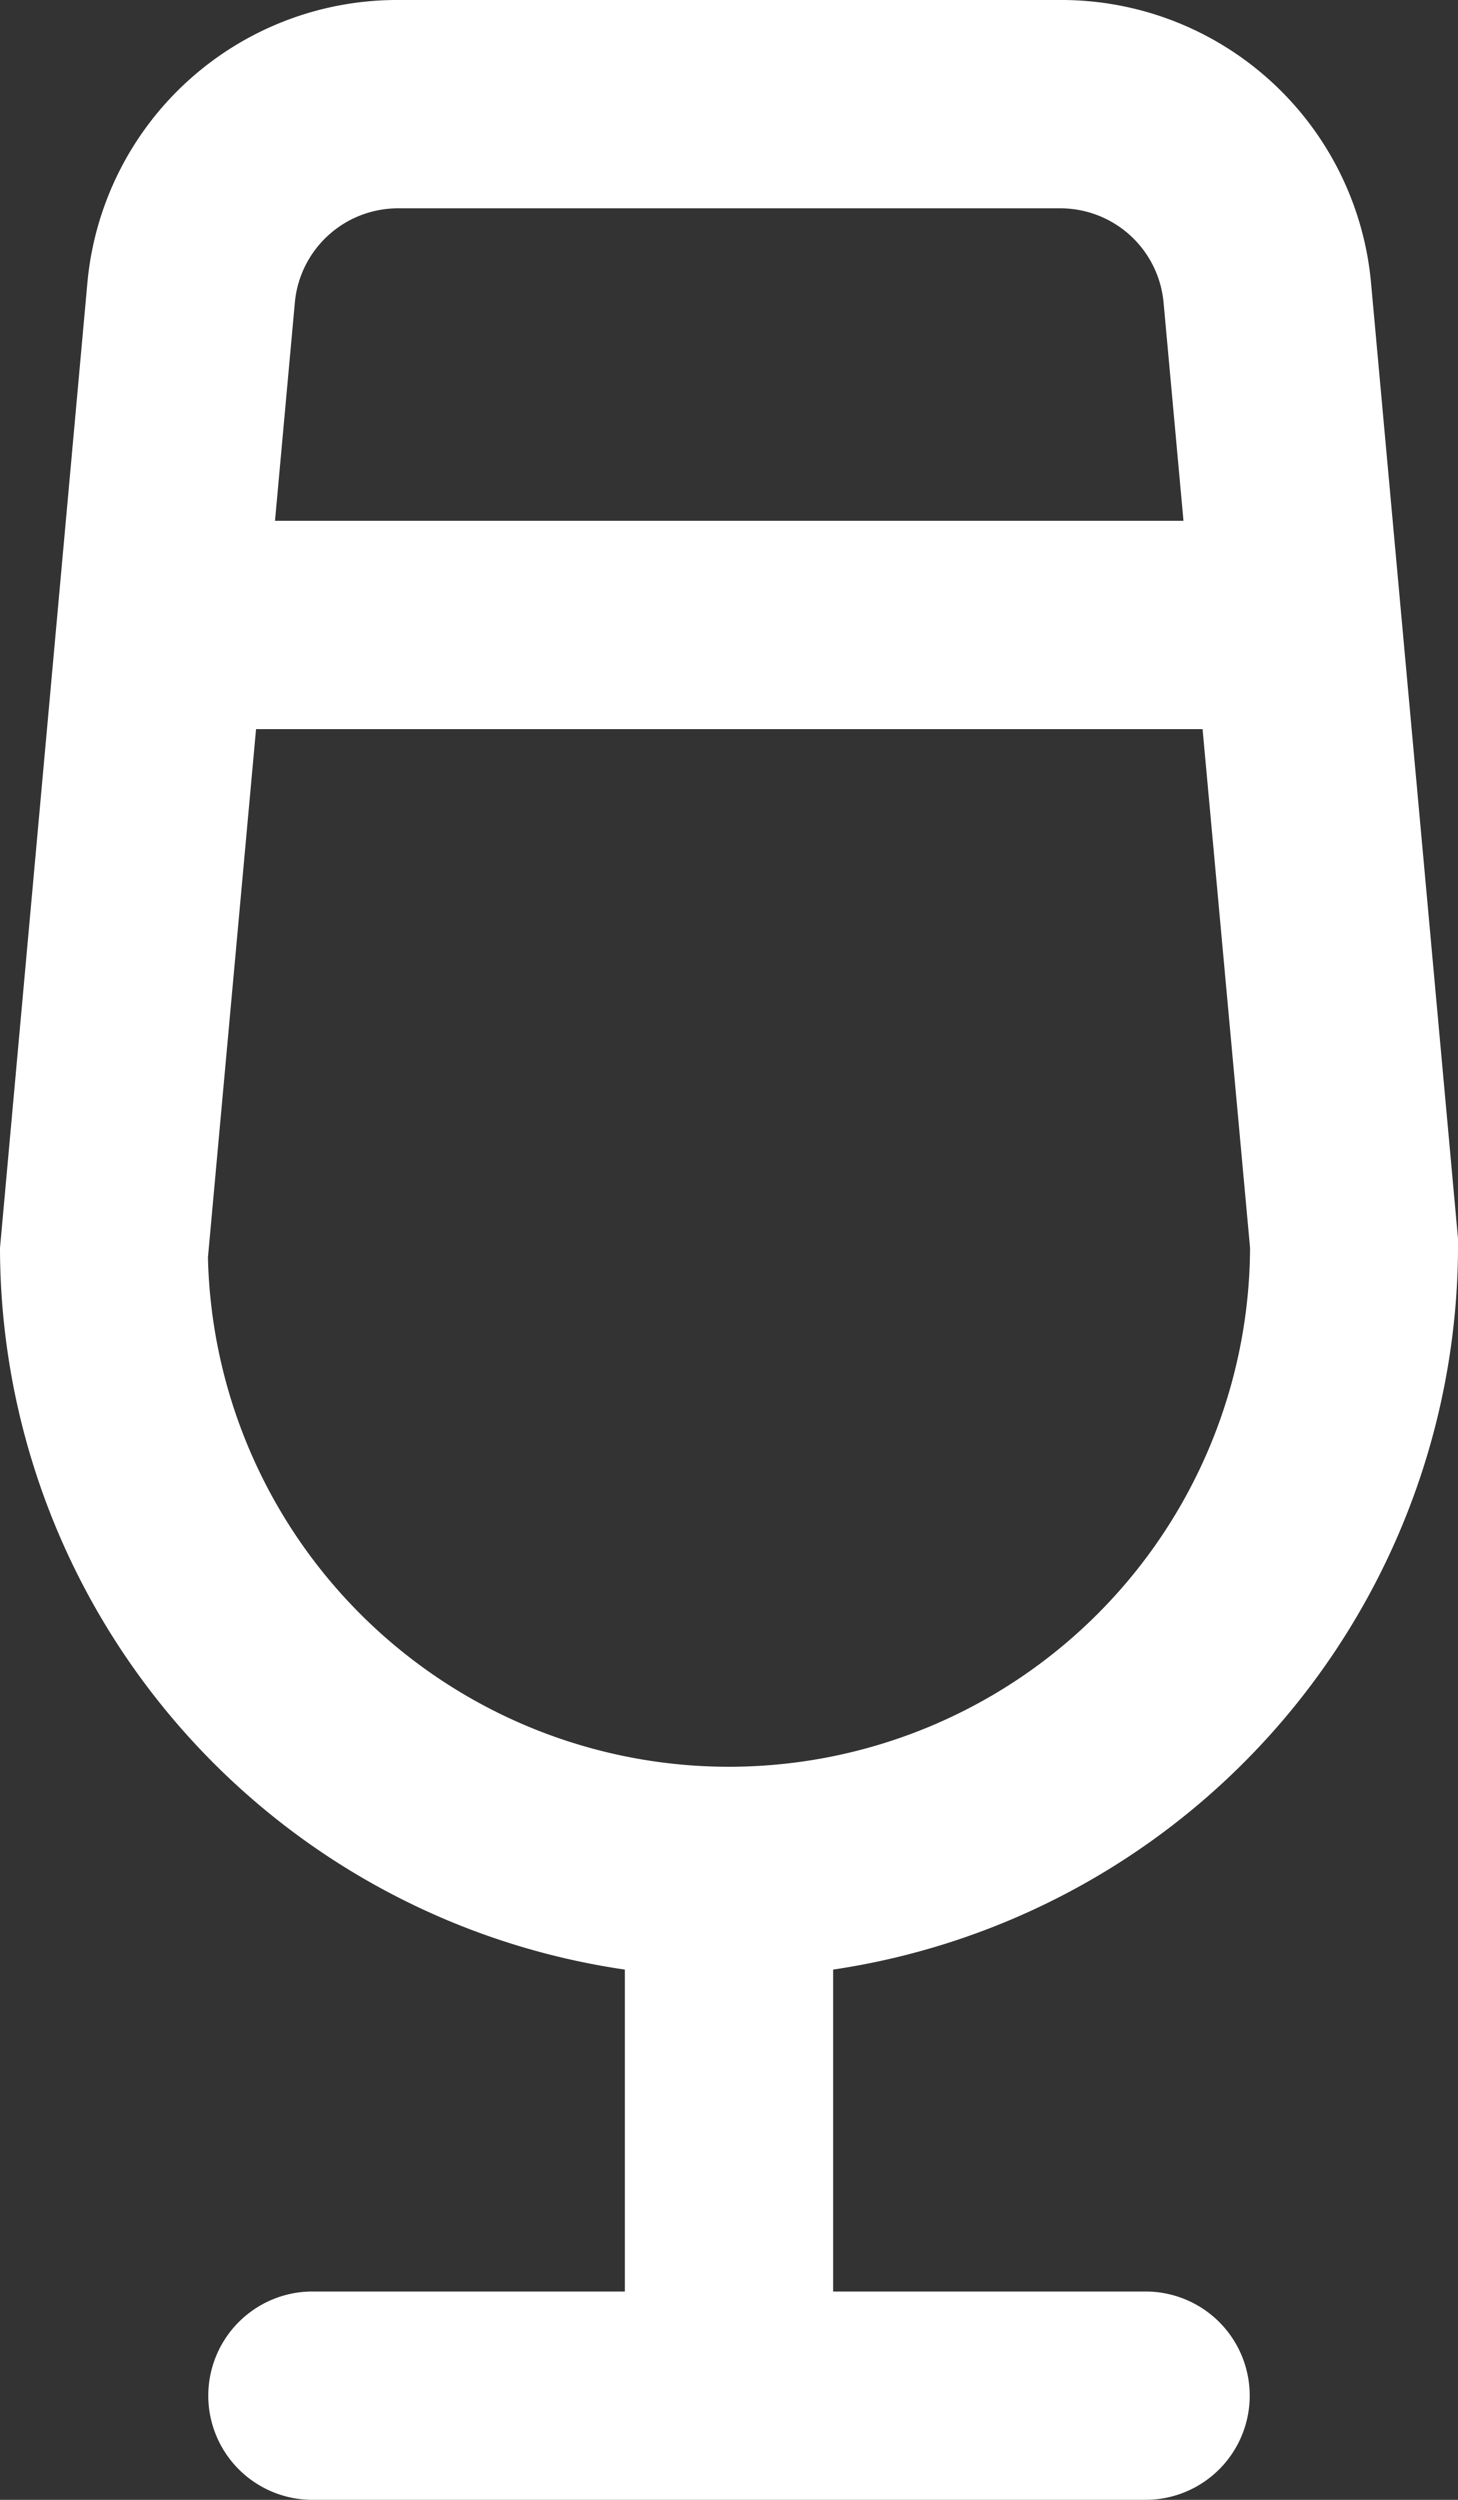 <svg xmlns="http://www.w3.org/2000/svg" width="21" height="36" viewBox="0 0 21 36">
  <rect x="0" y="0" width="21" height="36" fill="#333333" stroke="none"/>
  <path id="glass-champagne" d="M21.5,33H17V28.364a10.551,10.551,0,0,0,9-10.528L24.749,4.092A4.48,4.48,0,0,0,20.265,0H10.741A4.48,4.48,0,0,0,6.257,4.092L5,17.972a10.516,10.516,0,0,0,9,10.392V33H9.5a1.5,1.5,0,1,0,0,3h12a1.5,1.5,0,1,0,0-3ZM10.741,3h9.525A1.493,1.493,0,0,1,21.76,4.365L22.046,7.5H8.961l.285-3.135A1.493,1.493,0,0,1,10.741,3ZM7.995,18.108,8.688,10.5H22.321l.684,7.471a7.506,7.506,0,0,1-15.01.136Z" transform="translate(-5)" fill="#fff"/>
</svg>
